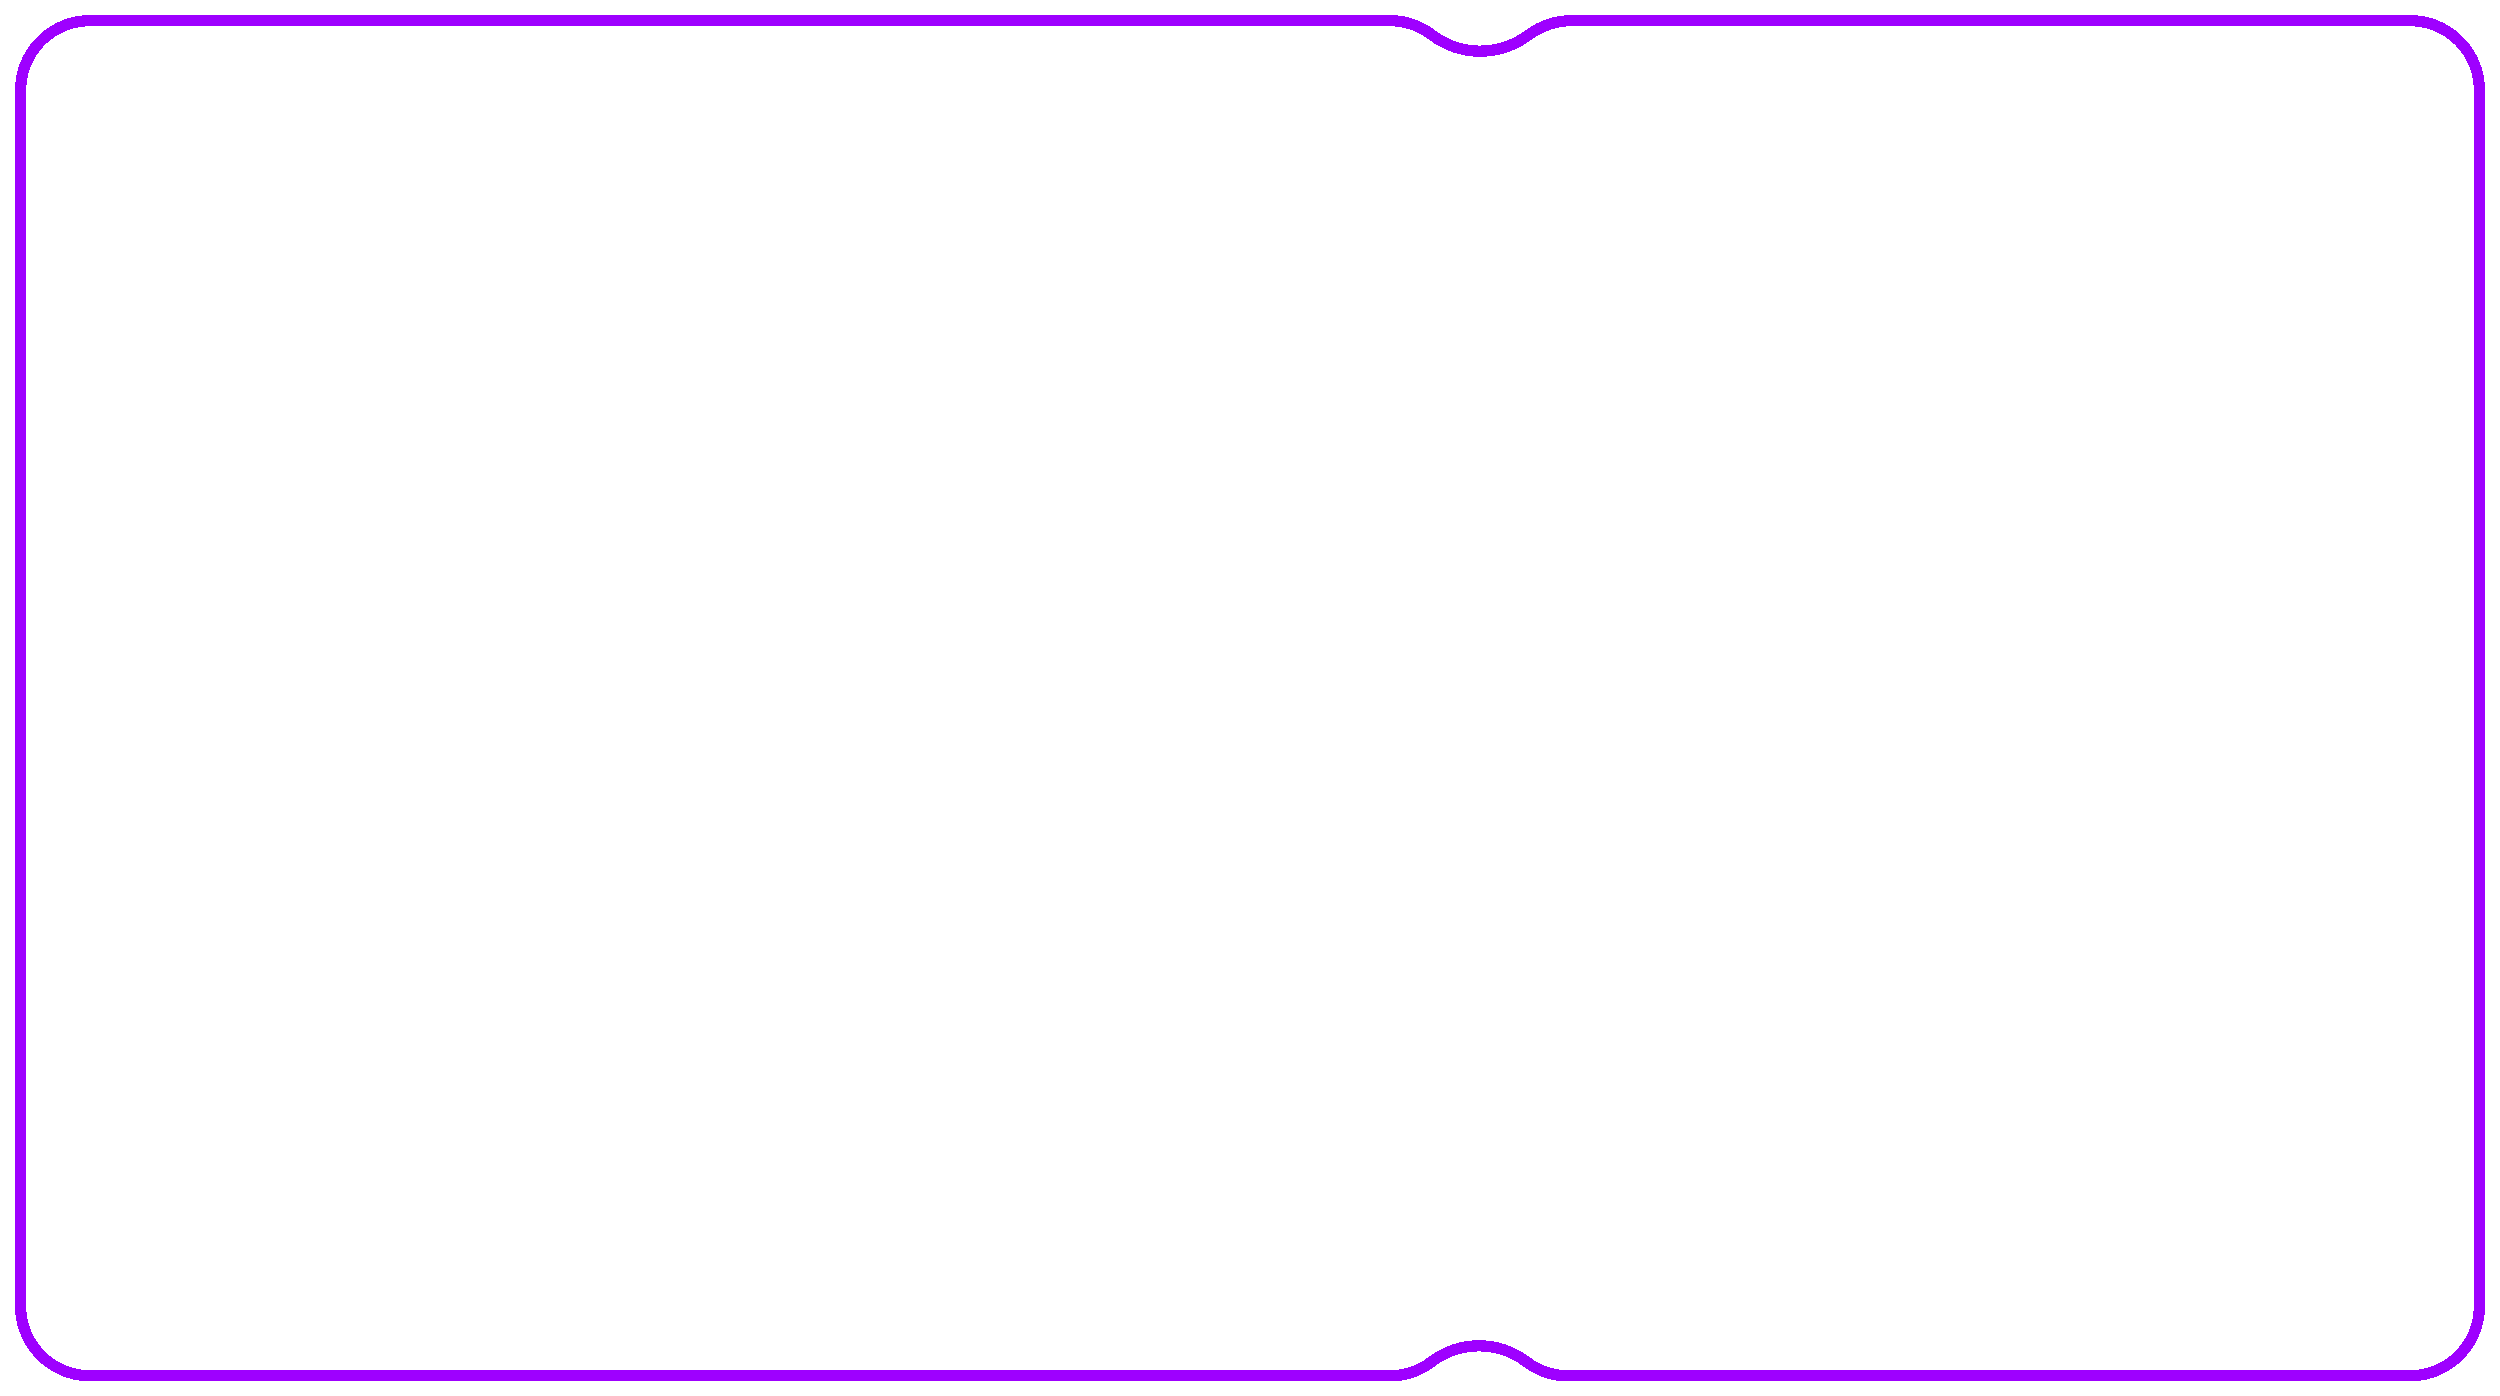 <?xml version="1.0" encoding="UTF-8"?> <svg xmlns="http://www.w3.org/2000/svg" width="666" height="372" viewBox="0 0 666 372" fill="none"><g filter="url(#filter0_d_38_57)"><path d="M660.5 24V348C660.5 358.217 652.217 366.5 642 366.5H417.567C413.637 366.5 409.816 365.207 406.695 362.819C399.201 357.089 388.799 357.089 381.305 362.819C378.184 365.207 374.363 366.5 370.433 366.5H24C13.783 366.5 5.5 358.217 5.5 348V24C5.5 13.783 13.783 5.5 24 5.5H370.303C374.317 5.5 378.22 6.821 381.409 9.26C388.868 14.964 399.185 15.105 406.798 9.607L407.421 9.157C410.713 6.78 414.671 5.5 418.731 5.5H642C652.217 5.5 660.5 13.783 660.5 24Z" stroke="#9E00FF" stroke-width="3" shape-rendering="crispEdges"></path></g><defs><filter id="filter0_d_38_57" x="0" y="0" width="666" height="372" filterUnits="userSpaceOnUse" color-interpolation-filters="sRGB"><feFlood flood-opacity="0" result="BackgroundImageFix"></feFlood><feColorMatrix in="SourceAlpha" type="matrix" values="0 0 0 0 0 0 0 0 0 0 0 0 0 0 0 0 0 0 127 0" result="hardAlpha"></feColorMatrix><feOffset></feOffset><feGaussianBlur stdDeviation="2"></feGaussianBlur><feComposite in2="hardAlpha" operator="out"></feComposite><feColorMatrix type="matrix" values="0 0 0 0 0.801 0 0 0 0 0.68 0 0 0 0 1 0 0 0 1 0"></feColorMatrix><feBlend mode="normal" in2="BackgroundImageFix" result="effect1_dropShadow_38_57"></feBlend><feBlend mode="normal" in="SourceGraphic" in2="effect1_dropShadow_38_57" result="shape"></feBlend></filter></defs></svg> 
